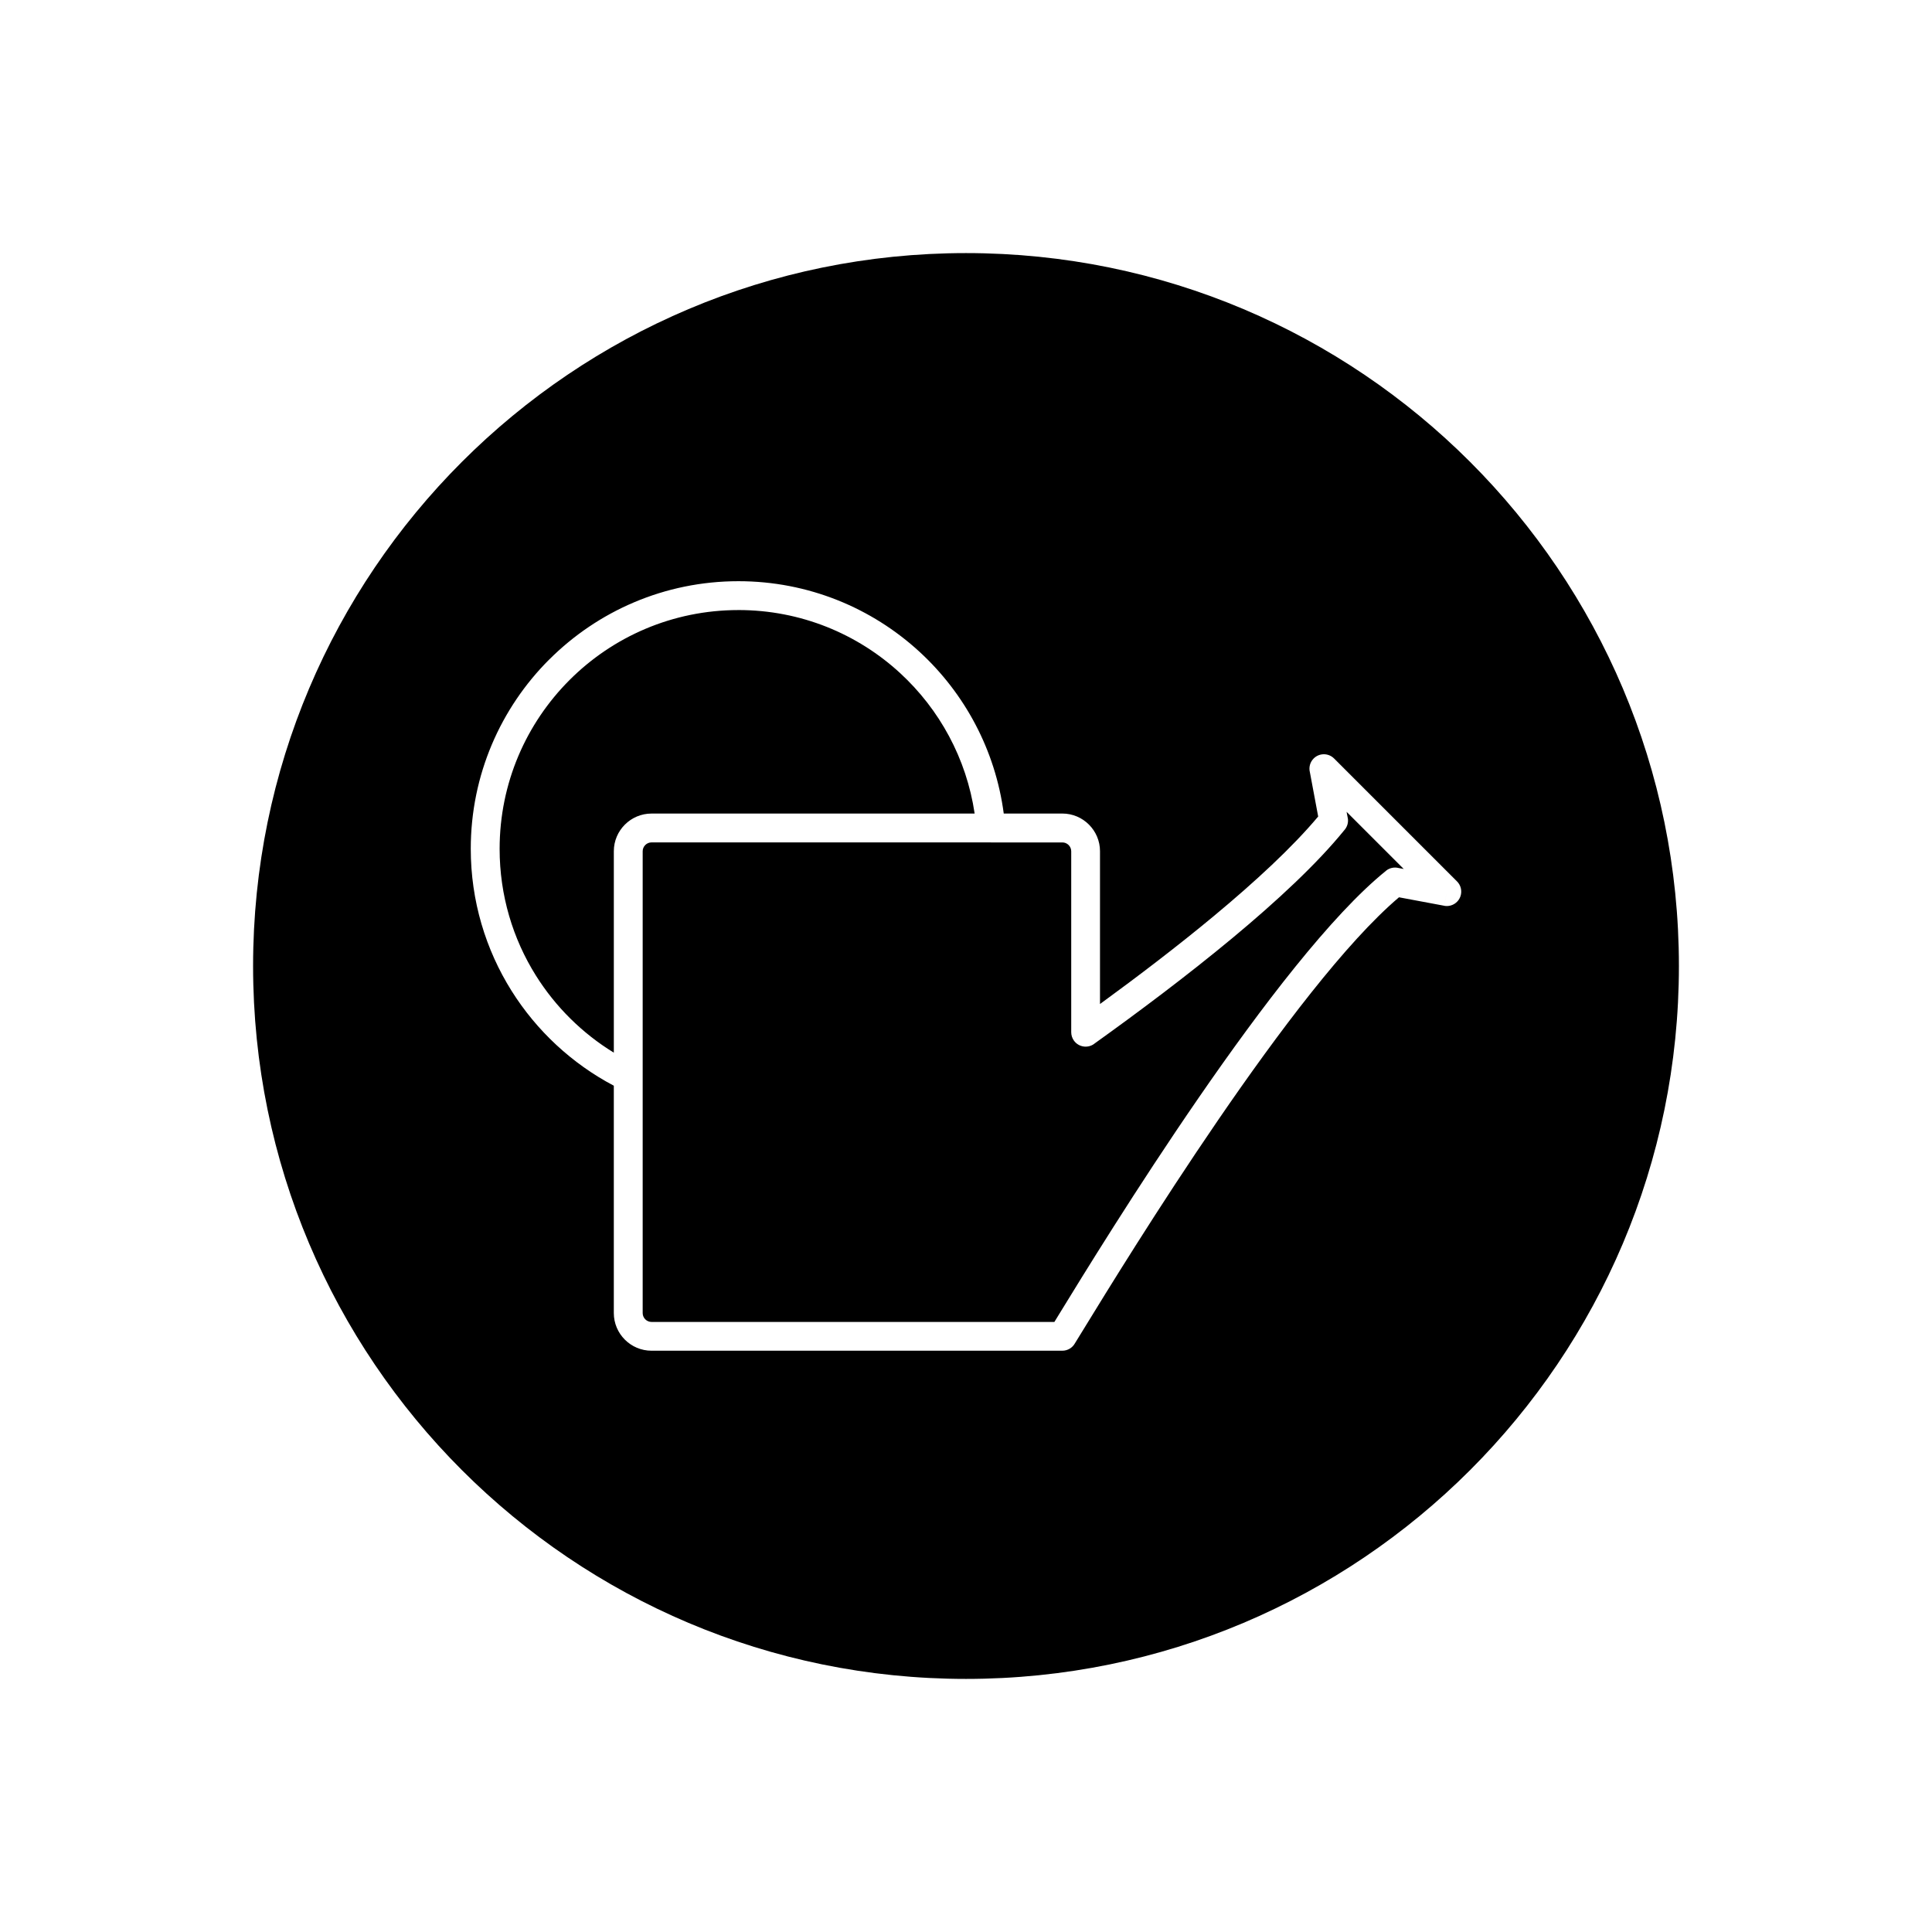 <?xml version="1.0" encoding="UTF-8"?>
<!-- Uploaded to: SVG Repo, www.svgrepo.com, Generator: SVG Repo Mixer Tools -->
<svg fill="#000000" width="800px" height="800px" version="1.1" viewBox="144 144 512 512" xmlns="http://www.w3.org/2000/svg">
 <path d="m400 211.07c104.34 0 188.93 84.586 188.93 188.93s-84.586 188.93-188.93 188.93-188.93-84.586-188.93-188.93 84.586-188.93 188.93-188.93zm-60.309 94.602c-17.477 0-33.297 7.082-44.75 18.535s-18.535 27.273-18.535 44.75c0 12.352 3.523 23.859 9.617 33.578 5.207 8.301 12.289 15.309 20.648 20.43v-53.383c0-2.75 1.121-5.246 2.93-7.051 1.809-1.809 4.305-2.93 7.051-2.93h85.641c-2.168-14.641-9.348-27.648-19.746-37.223-11.27-10.375-26.316-16.711-42.855-16.711zm-50.156 13.129c12.836-12.836 30.57-20.777 50.156-20.777 18.52 0 35.383 7.106 48.023 18.738 11.914 10.969 20.062 25.969 22.289 42.836h15.527c2.75 0 5.246 1.121 7.051 2.93 1.809 1.809 2.93 4.305 2.93 7.051v40.496c10.016-7.301 20.535-15.312 30.188-23.332 10.945-9.094 20.816-18.219 27.633-26.359l-2.191-11.707c-0.332-1.27 0-2.676 0.996-3.672 1.492-1.492 3.914-1.492 5.406 0l32.539 32.539c0.887 0.863 1.34 2.137 1.094 3.445-0.387 2.074-2.387 3.441-4.461 3.055l0.703-3.758-0.703 3.746-11.969-2.238c-27.961 23.699-72.078 95.691-83.465 114.27-1.137 1.855-1.961 3.199-2.398 3.898-0.648 1.188-1.91 1.992-3.356 1.992h-108.88c-2.75 0-5.246-1.121-7.051-2.93-1.809-1.809-2.93-4.305-2.93-7.051v-60.246c-11.098-5.852-20.457-14.559-27.098-25.141-6.852-10.922-10.812-23.828-10.812-37.641 0-19.586 7.938-37.32 20.777-50.156zm117.04 48.445h-89.922c-0.637 0-1.223 0.266-1.648 0.691s-0.688 1.008-0.688 1.648v59.75 0.137 62.516c0 0.637 0.266 1.223 0.688 1.648 0.426 0.426 1.008 0.691 1.648 0.691h106.77c0.379-0.617 0.836-1.359 1.359-2.219 11.711-19.109 57.617-94.031 86.527-117.34l-0.008-0.008c0.98-0.789 2.234-1.02 3.367-0.723l1.336 0.25-15.145-15.145 0.301 1.602-3.746 0.703 3.758-0.703c0.234 1.242-0.164 2.457-0.965 3.316-7.156 8.816-17.805 18.727-29.629 28.551-11.859 9.852-24.852 19.59-36.656 28.039l0.008 0.008c-1.715 1.227-4.106 0.832-5.332-0.883-0.484-0.676-0.715-1.457-0.715-2.234v-47.949c0-0.637-0.266-1.223-0.688-1.648-0.426-0.426-1.008-0.691-1.648-0.691h-18.961z" fill-rule="evenodd"/>
</svg>
